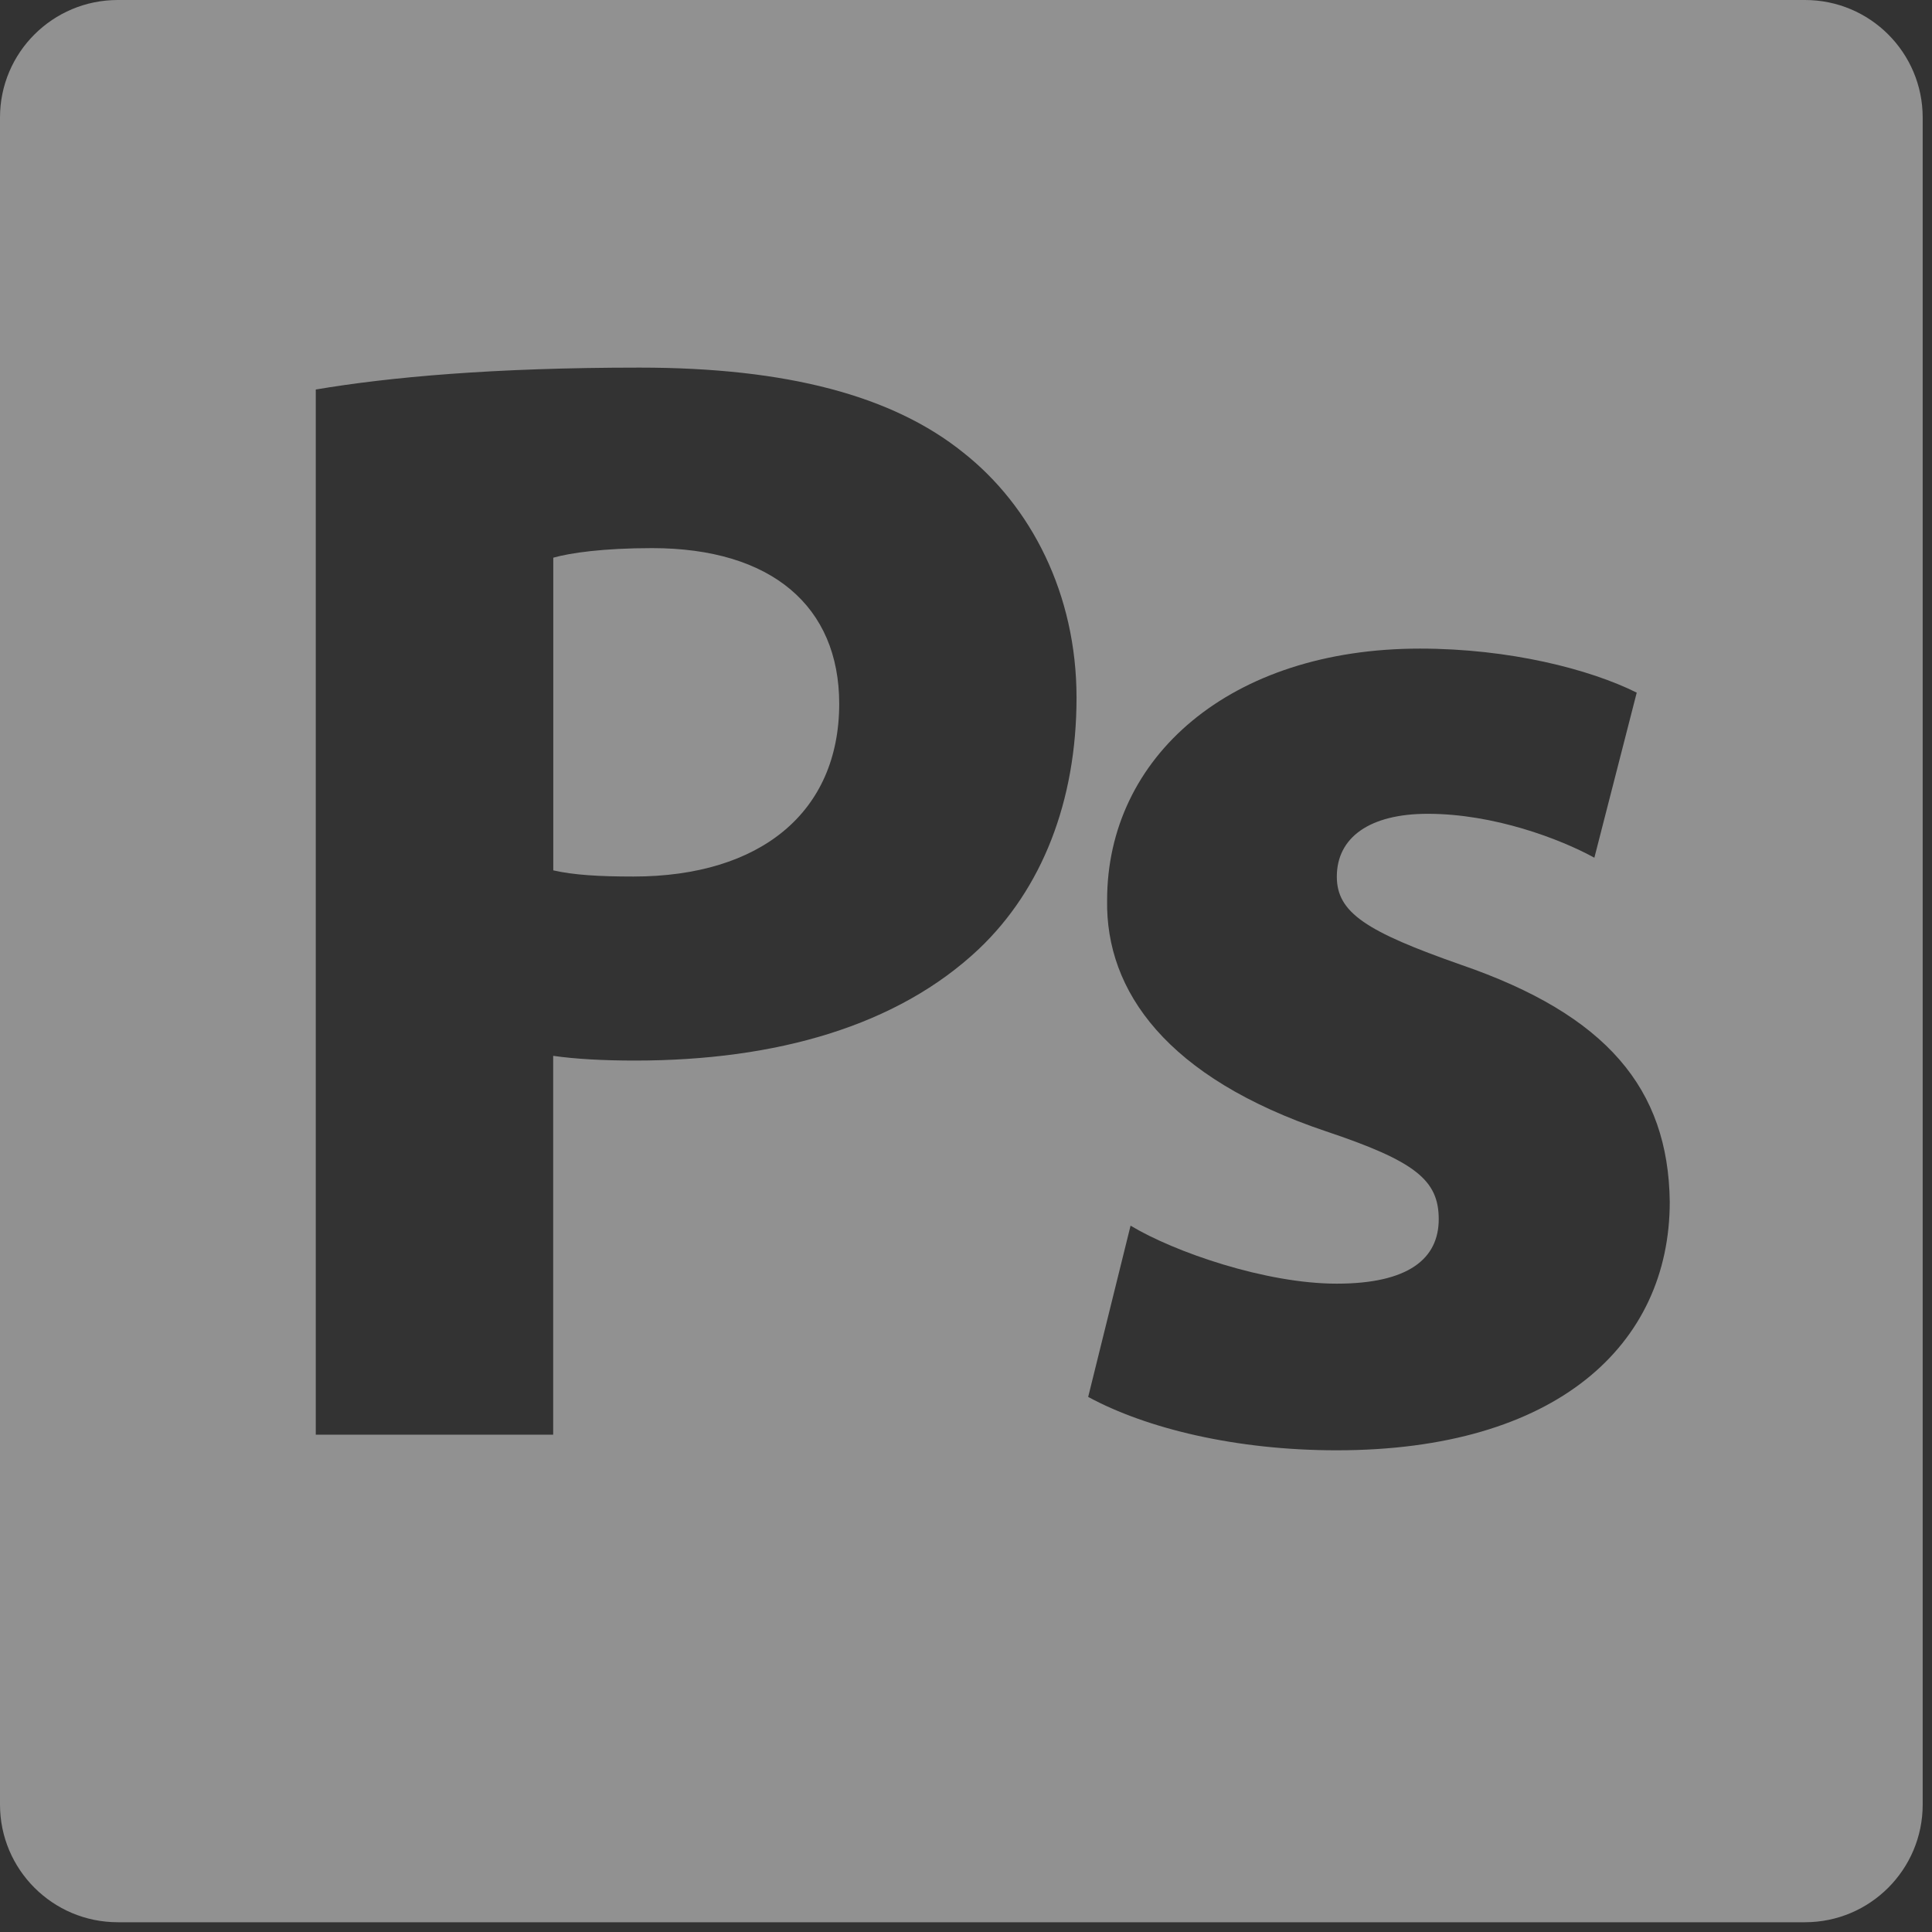 <svg xmlns="http://www.w3.org/2000/svg" width="95" height="95" viewBox="0 0 95 95" fill="none"><rect x="0" y="0" width="95" height="95" fill="#333333" stroke="none"/><path d="M32.066 26.952C29.674 26.952 28.05 27.184 27.206 27.422V42.798C28.213 43.025 29.441 43.101 31.141 43.101C37.402 43.101 41.266 39.935 41.266 34.599C41.261 29.814 37.938 26.952 32.066 26.952Z" fill="white" fill-opacity="0.46"></path><path d="M88.756 0H5.791C2.592 0 0 2.587 0 5.775V88.735C0 91.928 2.592 94.52 5.791 94.52H88.756C91.95 94.52 94.542 91.928 94.542 88.735V5.78C94.542 2.587 91.95 0 88.756 0ZM48.134 46.662C44.124 50.45 38.165 52.15 31.222 52.15C29.669 52.15 28.283 52.074 27.201 51.917V70.545H15.527V19.153C19.158 18.541 24.256 18.076 31.449 18.076C38.706 18.076 43.891 19.462 47.36 22.249C50.699 24.879 52.935 29.208 52.935 34.306C52.935 39.405 51.23 43.718 48.134 46.662ZM65.728 71.314C60.771 71.314 56.371 70.242 53.508 68.689L55.592 60.268C57.757 61.572 62.243 63.12 65.728 63.12C69.273 63.12 70.745 61.886 70.745 59.949C70.745 58.022 69.587 57.096 65.187 55.624C57.383 52.999 54.363 48.746 54.439 44.265C54.439 37.24 60.468 31.893 69.82 31.893C74.225 31.893 78.165 32.905 80.481 34.058L78.398 42.175C76.699 41.245 73.457 40.016 70.204 40.016C67.352 40.016 65.734 41.174 65.734 43.106C65.734 44.882 67.19 45.807 71.828 47.436C79.015 49.904 82.035 53.541 82.105 59.093C82.105 66.134 76.531 71.314 65.728 71.314Z" fill="white" fill-opacity="0.46"></path></svg>